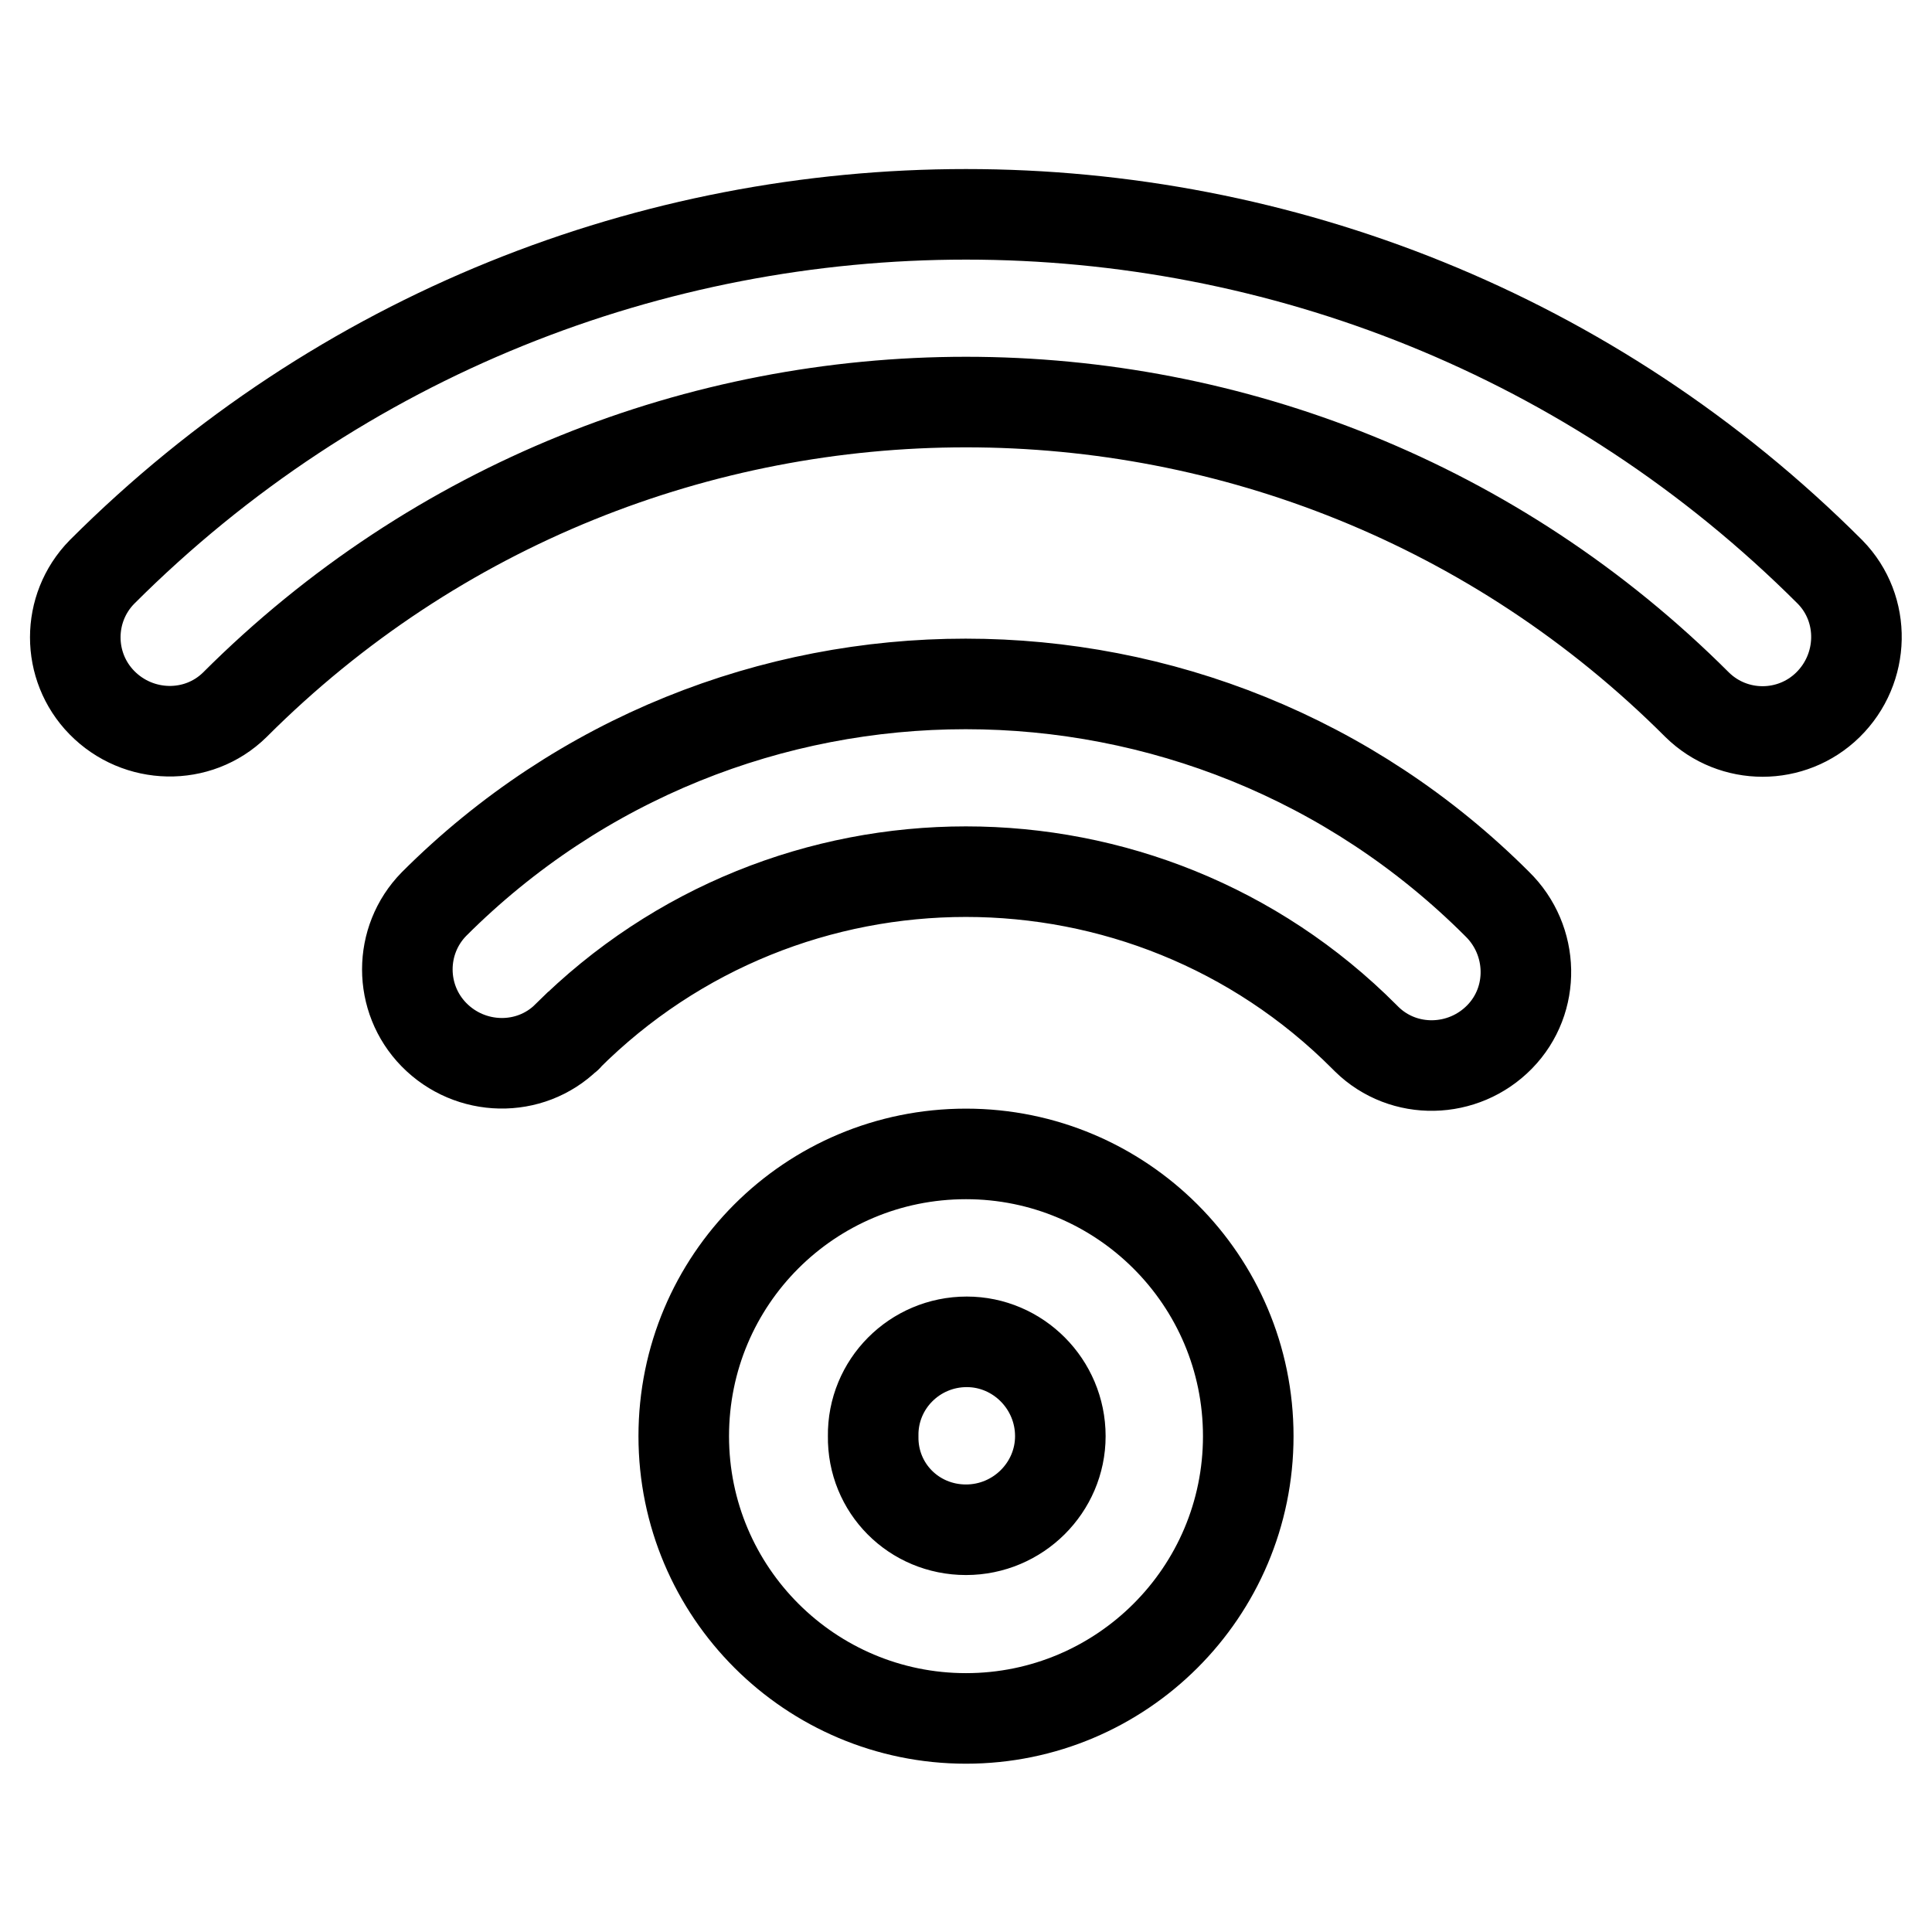 <?xml version="1.0" encoding="utf-8"?>
<!-- Svg Vector Icons : http://www.onlinewebfonts.com/icon -->
<!DOCTYPE svg PUBLIC "-//W3C//DTD SVG 1.1//EN" "http://www.w3.org/Graphics/SVG/1.1/DTD/svg11.dtd">
<svg version="1.1" xmlns="http://www.w3.org/2000/svg" xmlns:xlink="http://www.w3.org/1999/xlink" x="0px" y="0px" viewBox="0 0 256 256" enable-background="new 0 0 256 256" xml:space="preserve">
<g> <path stroke-width="12" fill-opacity="0" stroke="#000000"  d="M128,227.7c-20.6,0-37.4-16.7-37.4-37.4s16.7-37.4,37.4-37.4c20.6,0,37.4,16.7,37.4,37.4 S148.6,227.7,128,227.7z M128,202.7c6.9,0,12.5-5.6,12.5-12.4c0-6.9-5.6-12.5-12.4-12.5c0,0,0,0,0,0c-6.9,0-12.5,5.6-12.4,12.5 C115.6,197.2,121.1,202.7,128,202.7z M75.1,137.4c-4.9,4.8-12.8,4.6-17.6-0.3c-4.7-4.8-4.7-12.5,0-17.3c38.9-38.9,102-38.9,140.9,0 c0,0,0,0,0,0c4.9,4.8,5.1,12.7,0.3,17.6s-12.7,5.1-17.6,0.3c-0.1-0.1-0.2-0.2-0.3-0.3C151.7,108.2,104.3,108.2,75.1,137.4 C75.2,137.4,75.1,137.4,75.1,137.4z M31.1,93.4c-4.9,4.8-12.8,4.6-17.6-0.3c-4.7-4.8-4.7-12.5,0-17.3c63.2-63.2,165.8-63.2,229,0 c4.8,4.9,4.6,12.8-0.3,17.6c-4.8,4.7-12.5,4.7-17.3,0C171.4,39.9,84.6,39.9,31.1,93.4L31.1,93.4z"/></g>
</svg>